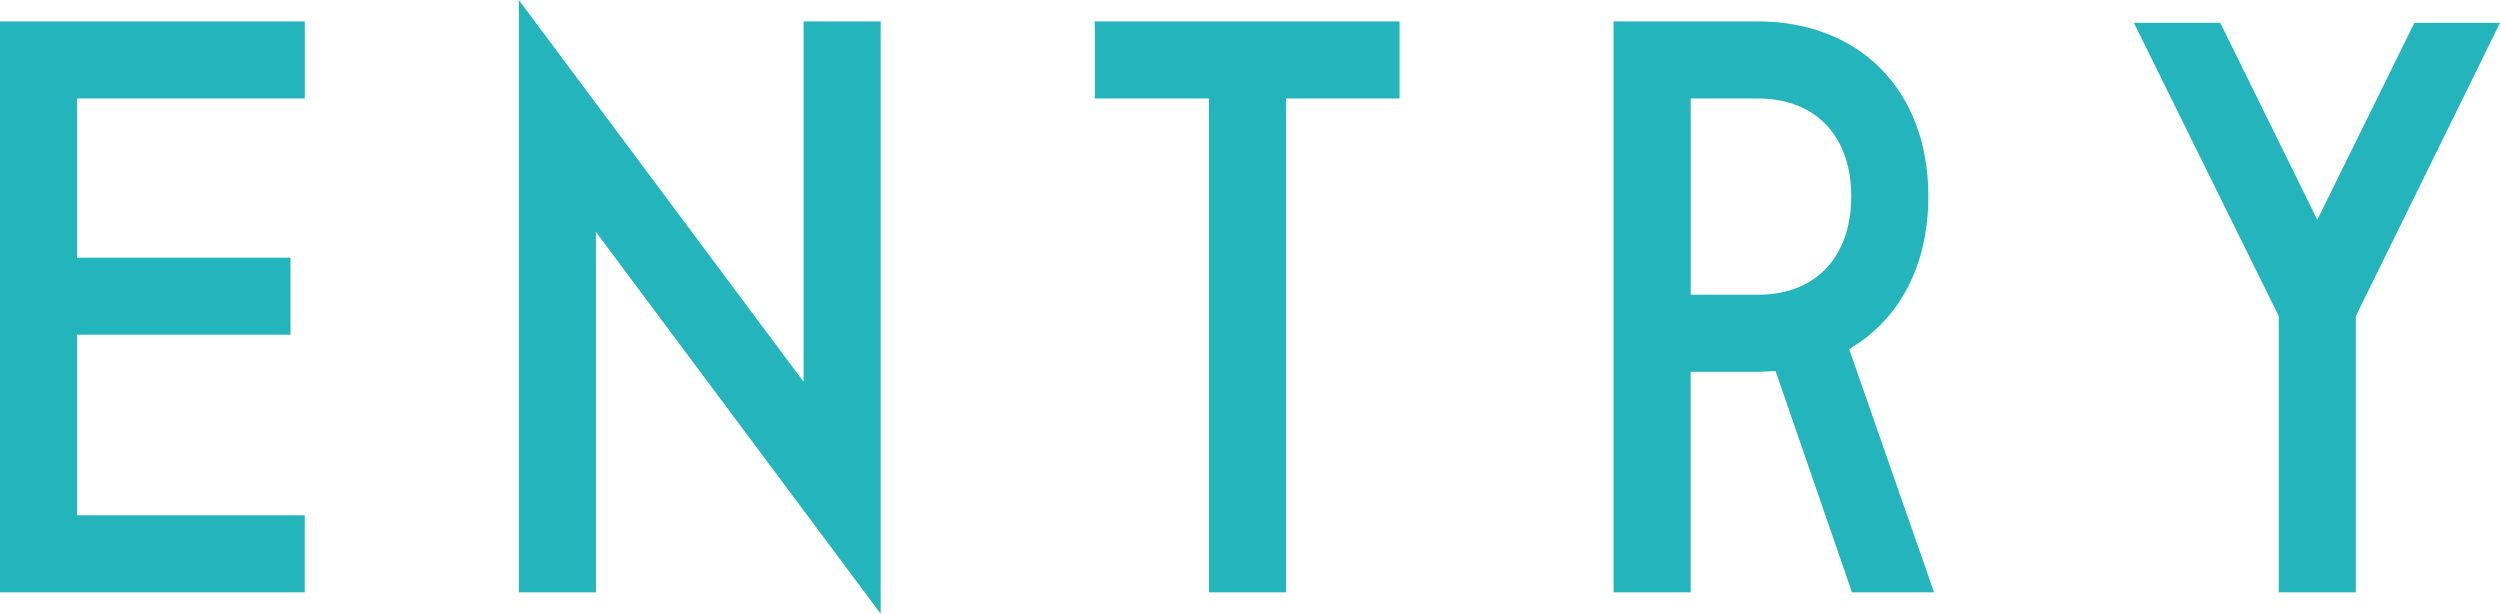 <svg xmlns="http://www.w3.org/2000/svg" width="367.815" height="90.3" viewBox="0 0 367.815 90.3">
  <path id="パス_423" data-name="パス 423" d="M55.335-4.41H21.84V-30.975h31.4v-11.34H21.84V-65.73h33.5V-77.07H10.5v84H55.335ZM140.07,10.08V-77.07H128.73v53.025L86.835-80.22V6.93h11.34V-46.1Zm59.64-75.81h16.7V-77.07H171.57v11.34h16.8V6.93h11.34Zm94.5,14.385c0-15.75-10.29-25.725-25.1-25.725H247.9v84h11.34V-25.515h9.87c.84,0,1.68-.105,2.625-.105L282.975,6.93H295.05l-12.495-35.8C289.8-33.075,294.21-40.95,294.21-51.345Zm-34.965,14.49V-65.73h9.87c8.925,0,13.755,5.985,13.755,14.385,0,8.5-4.83,14.49-13.755,14.49ZM365.715-76.86l-14.28,28.98-14.28-28.98H324.45l21.315,43.155V6.93h11.34V-33.705l21.21-43.155Z" transform="translate(-10.5 80.22)" fill="#24b4bc"/>
</svg>
